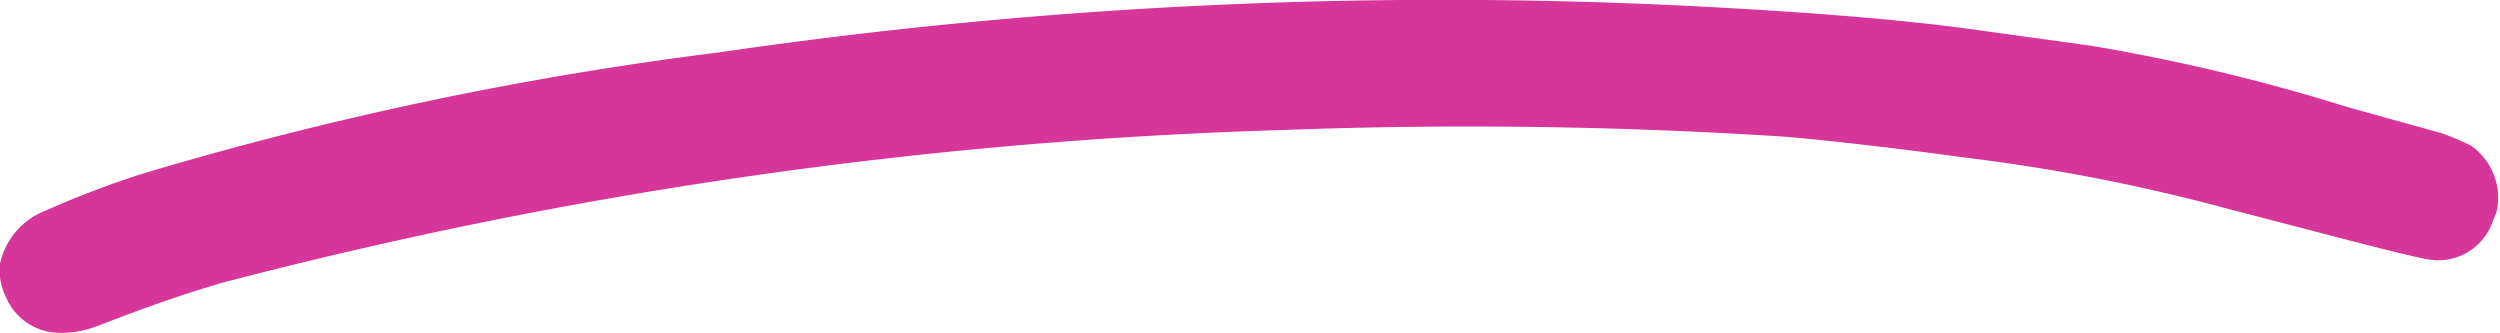 <svg xmlns="http://www.w3.org/2000/svg" viewBox="0 0 54.62 7.28"><defs><style>.cls-1{fill:#d6369a;}</style></defs><g id="Layer_2" data-name="Layer 2"><g id="Layer_1-2" data-name="Layer 1"><path class="cls-1" d="M2.14,7.12q1.45-.57,2.67-.93A103.57,103.57,0,0,1,28.05,2.84a107.56,107.56,0,0,1,11,.15c1.09.1,2.4.25,3.94.46a40.85,40.85,0,0,1,5.64,1.1c2.35.61,3.8,1,4.38,1.11a1.26,1.26,0,0,0,1.46-.85,1,1,0,0,0,.1-.32A1.4,1.4,0,0,0,54,3.19c-.19-.1-.4-.18-.62-.27l-2.09-.58A42.25,42.25,0,0,0,45.69,1L43.3.67q-2.22-.32-6-.52a109.28,109.28,0,0,0-21.63,1A77.48,77.48,0,0,0,3.13,3.79,20.65,20.65,0,0,0,1,4.6,1.61,1.61,0,0,0,0,5.76a1.3,1.3,0,0,0,.13.73,1.28,1.28,0,0,0,1,.77,2.09,2.09,0,0,0,1-.14"></path></g></g></svg>